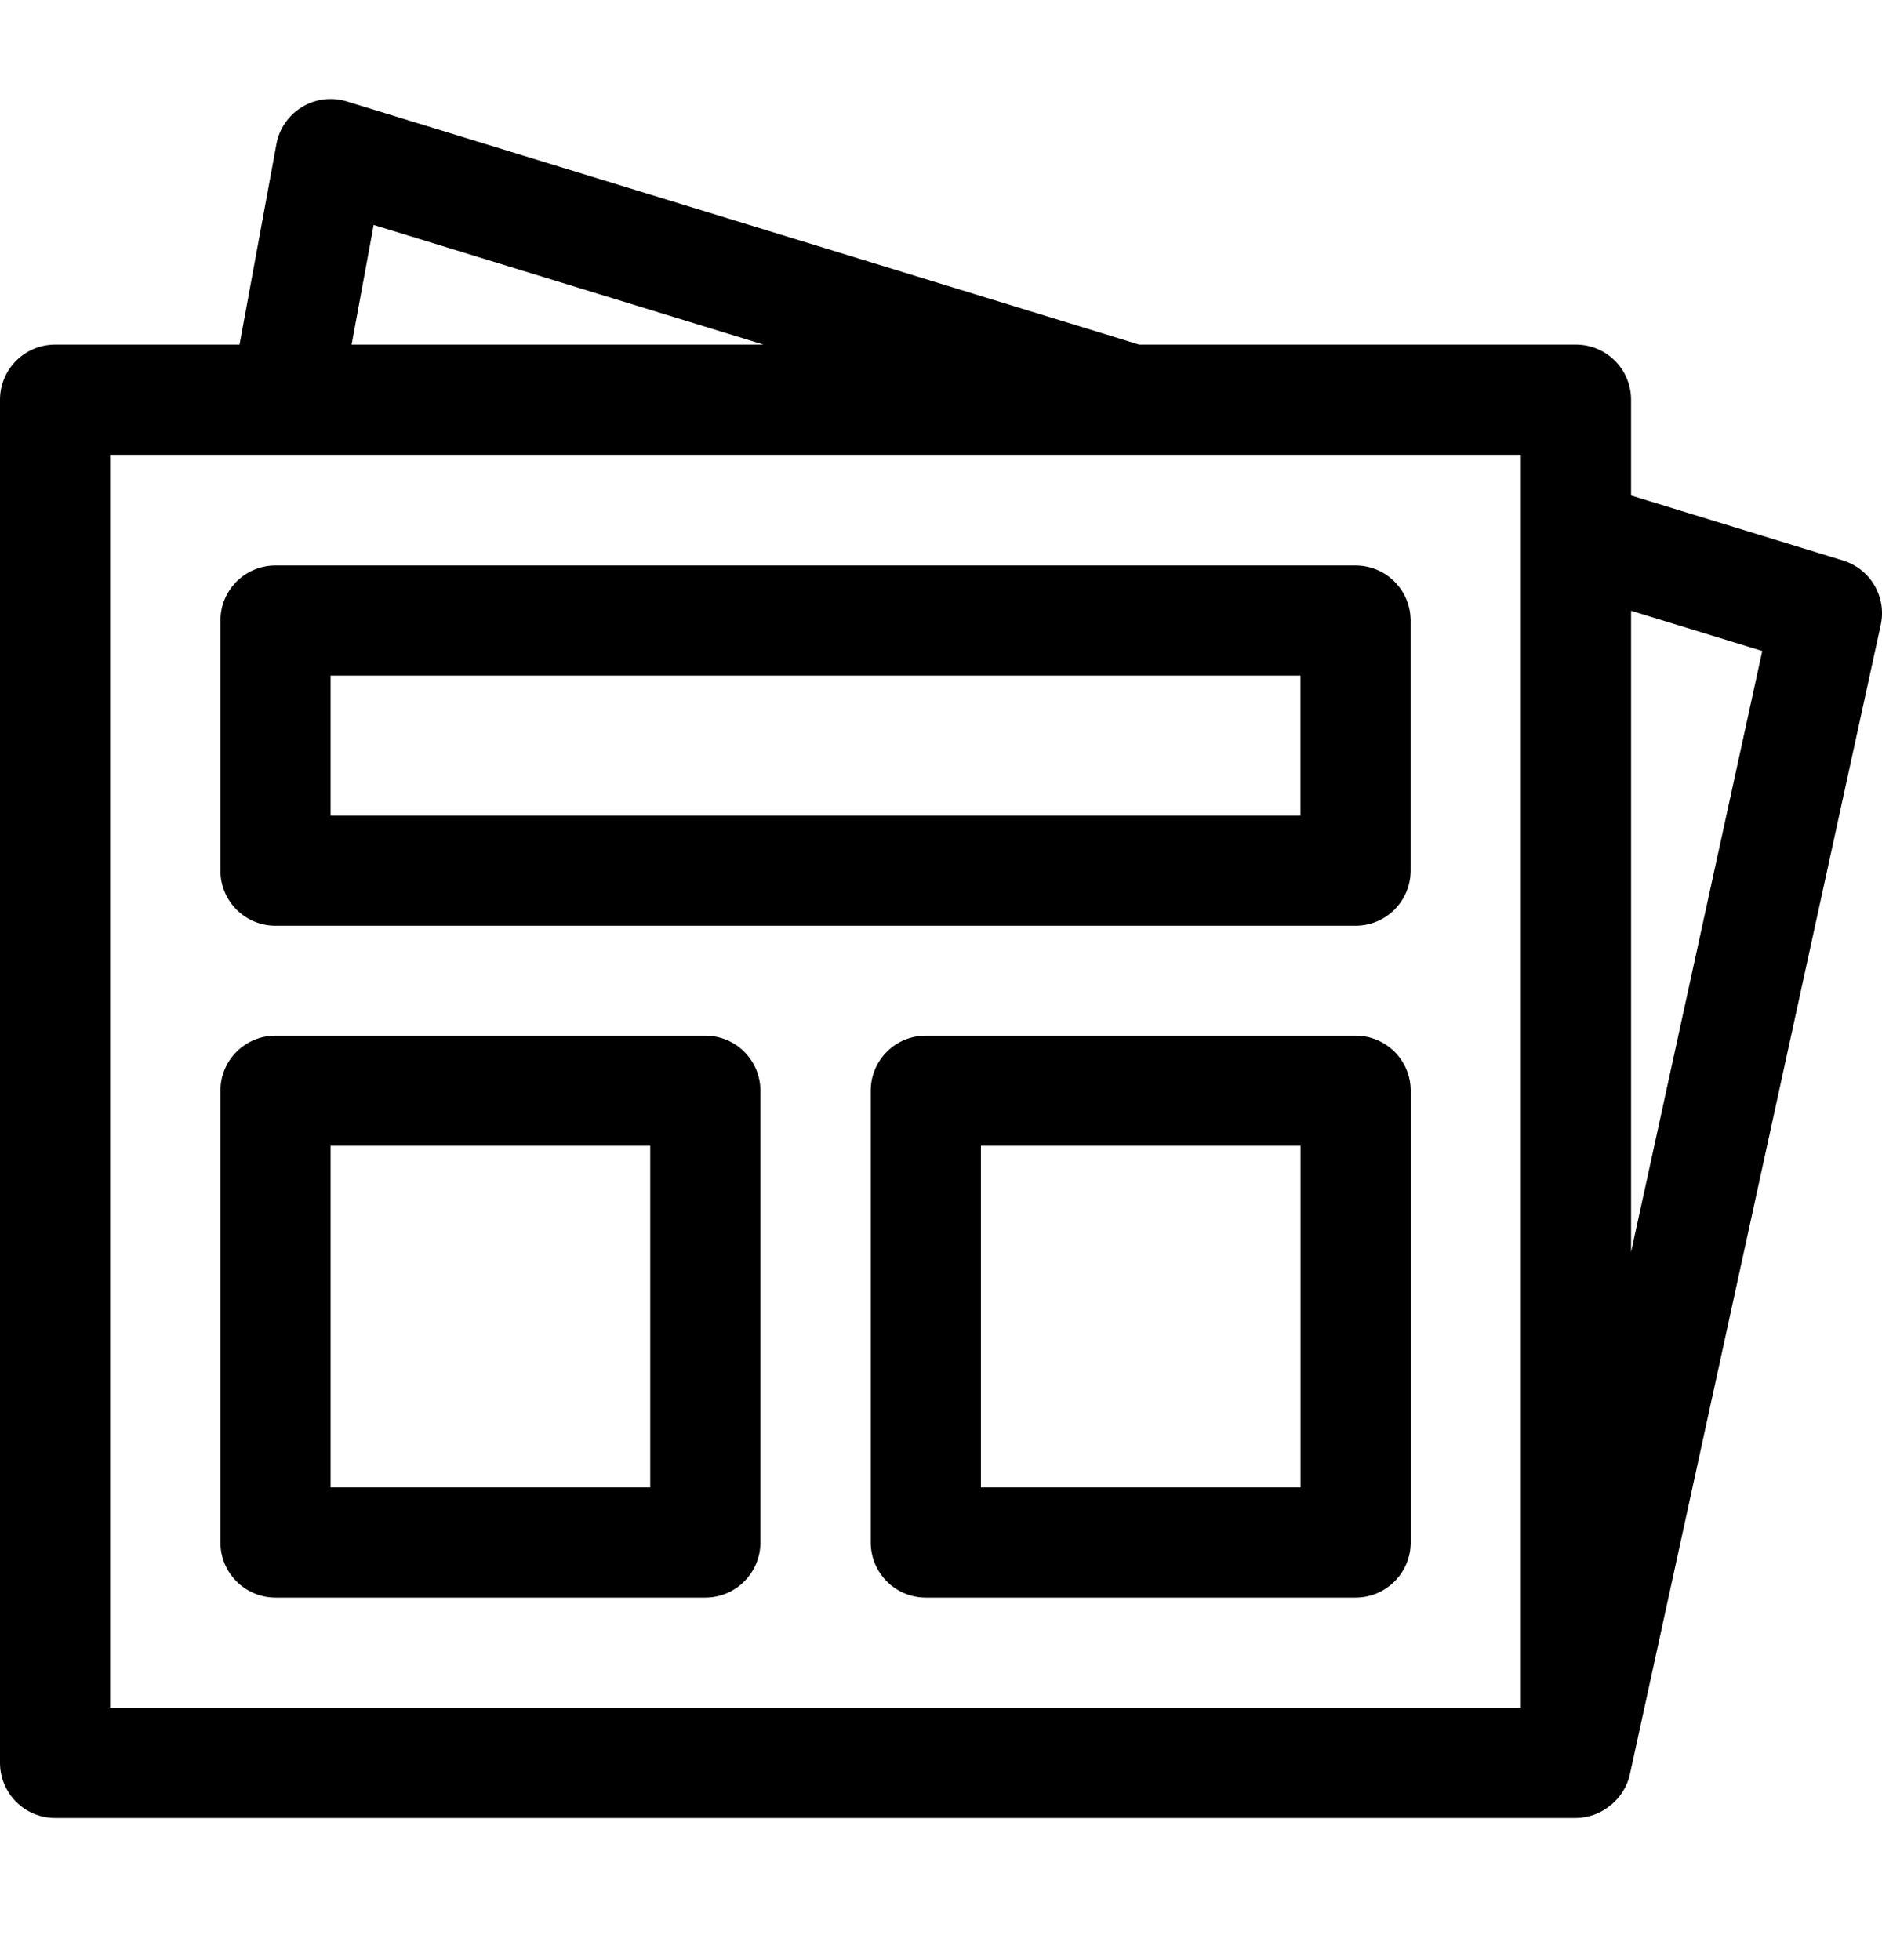 <svg width="24" height="25" viewBox="0 0 24 25" fill="none" xmlns="http://www.w3.org/2000/svg">
<path d="M23.984 7.971C24.062 7.614 23.853 7.257 23.503 7.149L20.8 6.32V5.098C20.8 4.709 20.485 4.395 20.097 4.395H14.527L4.422 1.294C4.231 1.235 4.023 1.261 3.852 1.365C3.68 1.469 3.561 1.641 3.525 1.838L3.055 4.395H0.703C0.315 4.395 0 4.709 0 5.098V22.484C0 22.872 0.315 23.187 0.703 23.187H20.095C20.422 23.187 20.72 22.944 20.786 22.625L23.984 7.971ZM22.473 8.303L20.8 15.969V7.79L22.473 8.303ZM4.765 2.869L9.737 4.395H4.484L4.765 2.869ZM1.405 5.8C2.138 5.8 18.094 5.8 19.395 5.8V21.782H1.405V5.8Z" fill="black"/>
<path d="M17.286 7.212H3.513C3.125 7.212 2.811 7.527 2.811 7.915V11.104C2.811 11.493 3.125 11.807 3.513 11.807H17.286C17.674 11.807 17.989 11.493 17.989 11.104V7.915C17.989 7.527 17.674 7.212 17.286 7.212ZM16.584 10.402H4.216V8.617H16.584V10.402Z" fill="black"/>
<path d="M8.994 13.209H3.513C3.125 13.209 2.811 13.523 2.811 13.911V19.673C2.811 20.061 3.125 20.376 3.513 20.376H8.994C9.382 20.376 9.697 20.061 9.697 19.673V13.911C9.697 13.523 9.382 13.209 8.994 13.209ZM8.292 18.971H4.216V14.614H8.292V18.971Z" fill="black"/>
<path d="M17.287 13.209H11.806C11.418 13.209 11.104 13.523 11.104 13.911V19.673C11.104 20.061 11.418 20.376 11.806 20.376H17.287C17.675 20.376 17.99 20.061 17.99 19.673V13.911C17.99 13.523 17.675 13.209 17.287 13.209ZM16.585 18.971H12.509V14.614H16.585V18.971Z" fill="black"/>
</svg>
